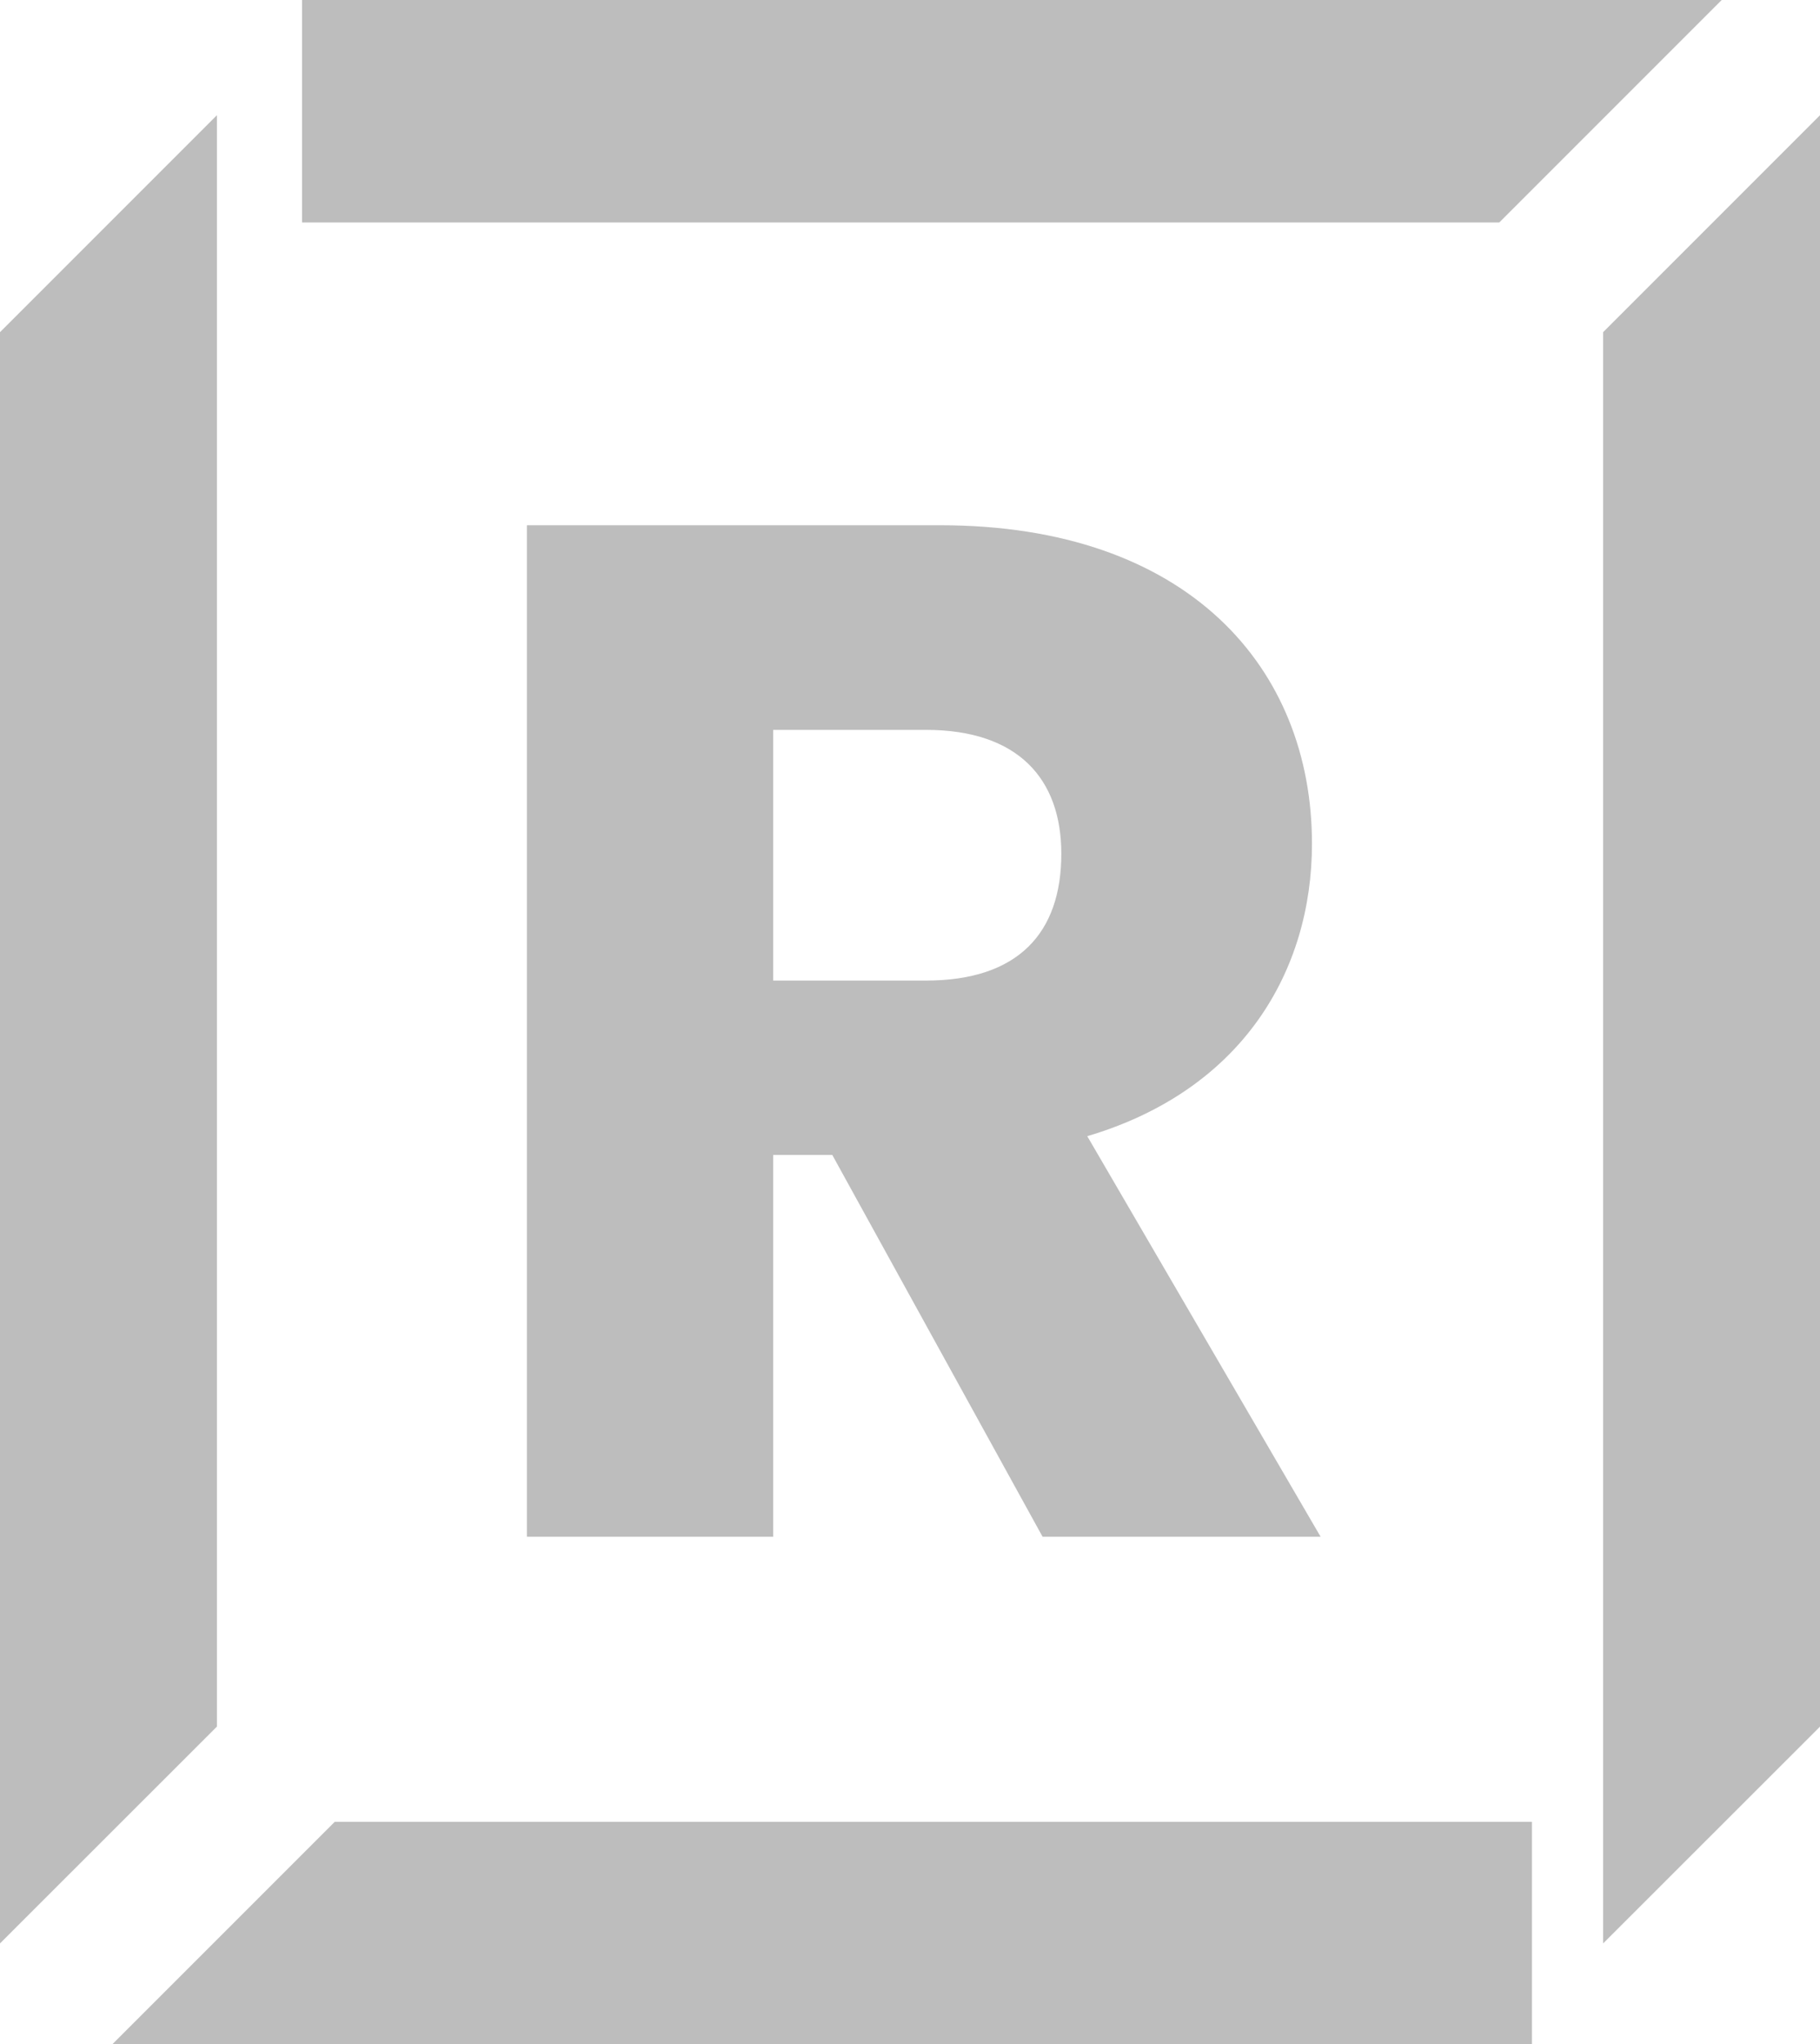 <svg xmlns="http://www.w3.org/2000/svg" width="145.151" height="163" viewBox="0 0 145.151 163">
    <defs>
        <style>
            .prefix__cls-1{fill:#bdbdbd}
        </style>
    </defs>
    <g id="prefix__Group_156" data-name="Group 156" transform="translate(-223 -134.244)">
        <path id="prefix__Path_559" d="M12308 14264.763l17.3-17.289v-128.482l-17.3 17.3z" class="prefix__cls-1" data-name="Path 559" transform="translate(-11957.145 -13975.563)"/>
        <path id="prefix__Path_556" d="M12308 14264.763l17.3-17.289v-128.482l-17.3 17.3z" class="prefix__cls-1" data-name="Path 556" transform="translate(-12085 -13975.563)"/>
        <path id="prefix__Path_561" d="M3857 1894.982l17.74-17.739h95.483v17.739z" class="prefix__cls-1" data-name="Path 561" transform="translate(-3625.044 -1597.738)"/>
        <path id="prefix__Path_562" d="M0 17.739L17.739 0h95.484v17.739z" class="prefix__cls-1" data-name="Path 562" transform="rotate(180 180.156 75.991)"/>
        <path id="prefix__Path_563" d="M65.687-234.95c0 6.319-3.447 10.11-10.8 10.11H42.709v-19.99h12.178c7.353 0 10.8 3.906 10.8 9.88zm-42.623-26.194v80.65h19.645v-30.445h4.71l16.773 30.445h22.174l-18.611-31.939c12.408-3.676 17.922-13.212 17.922-23.322 0-14.016-9.88-25.39-29.641-25.39z" class="prefix__cls-1" data-name="Path 563" transform="translate(241.957 437.269)"/>
    </g>
</svg>
